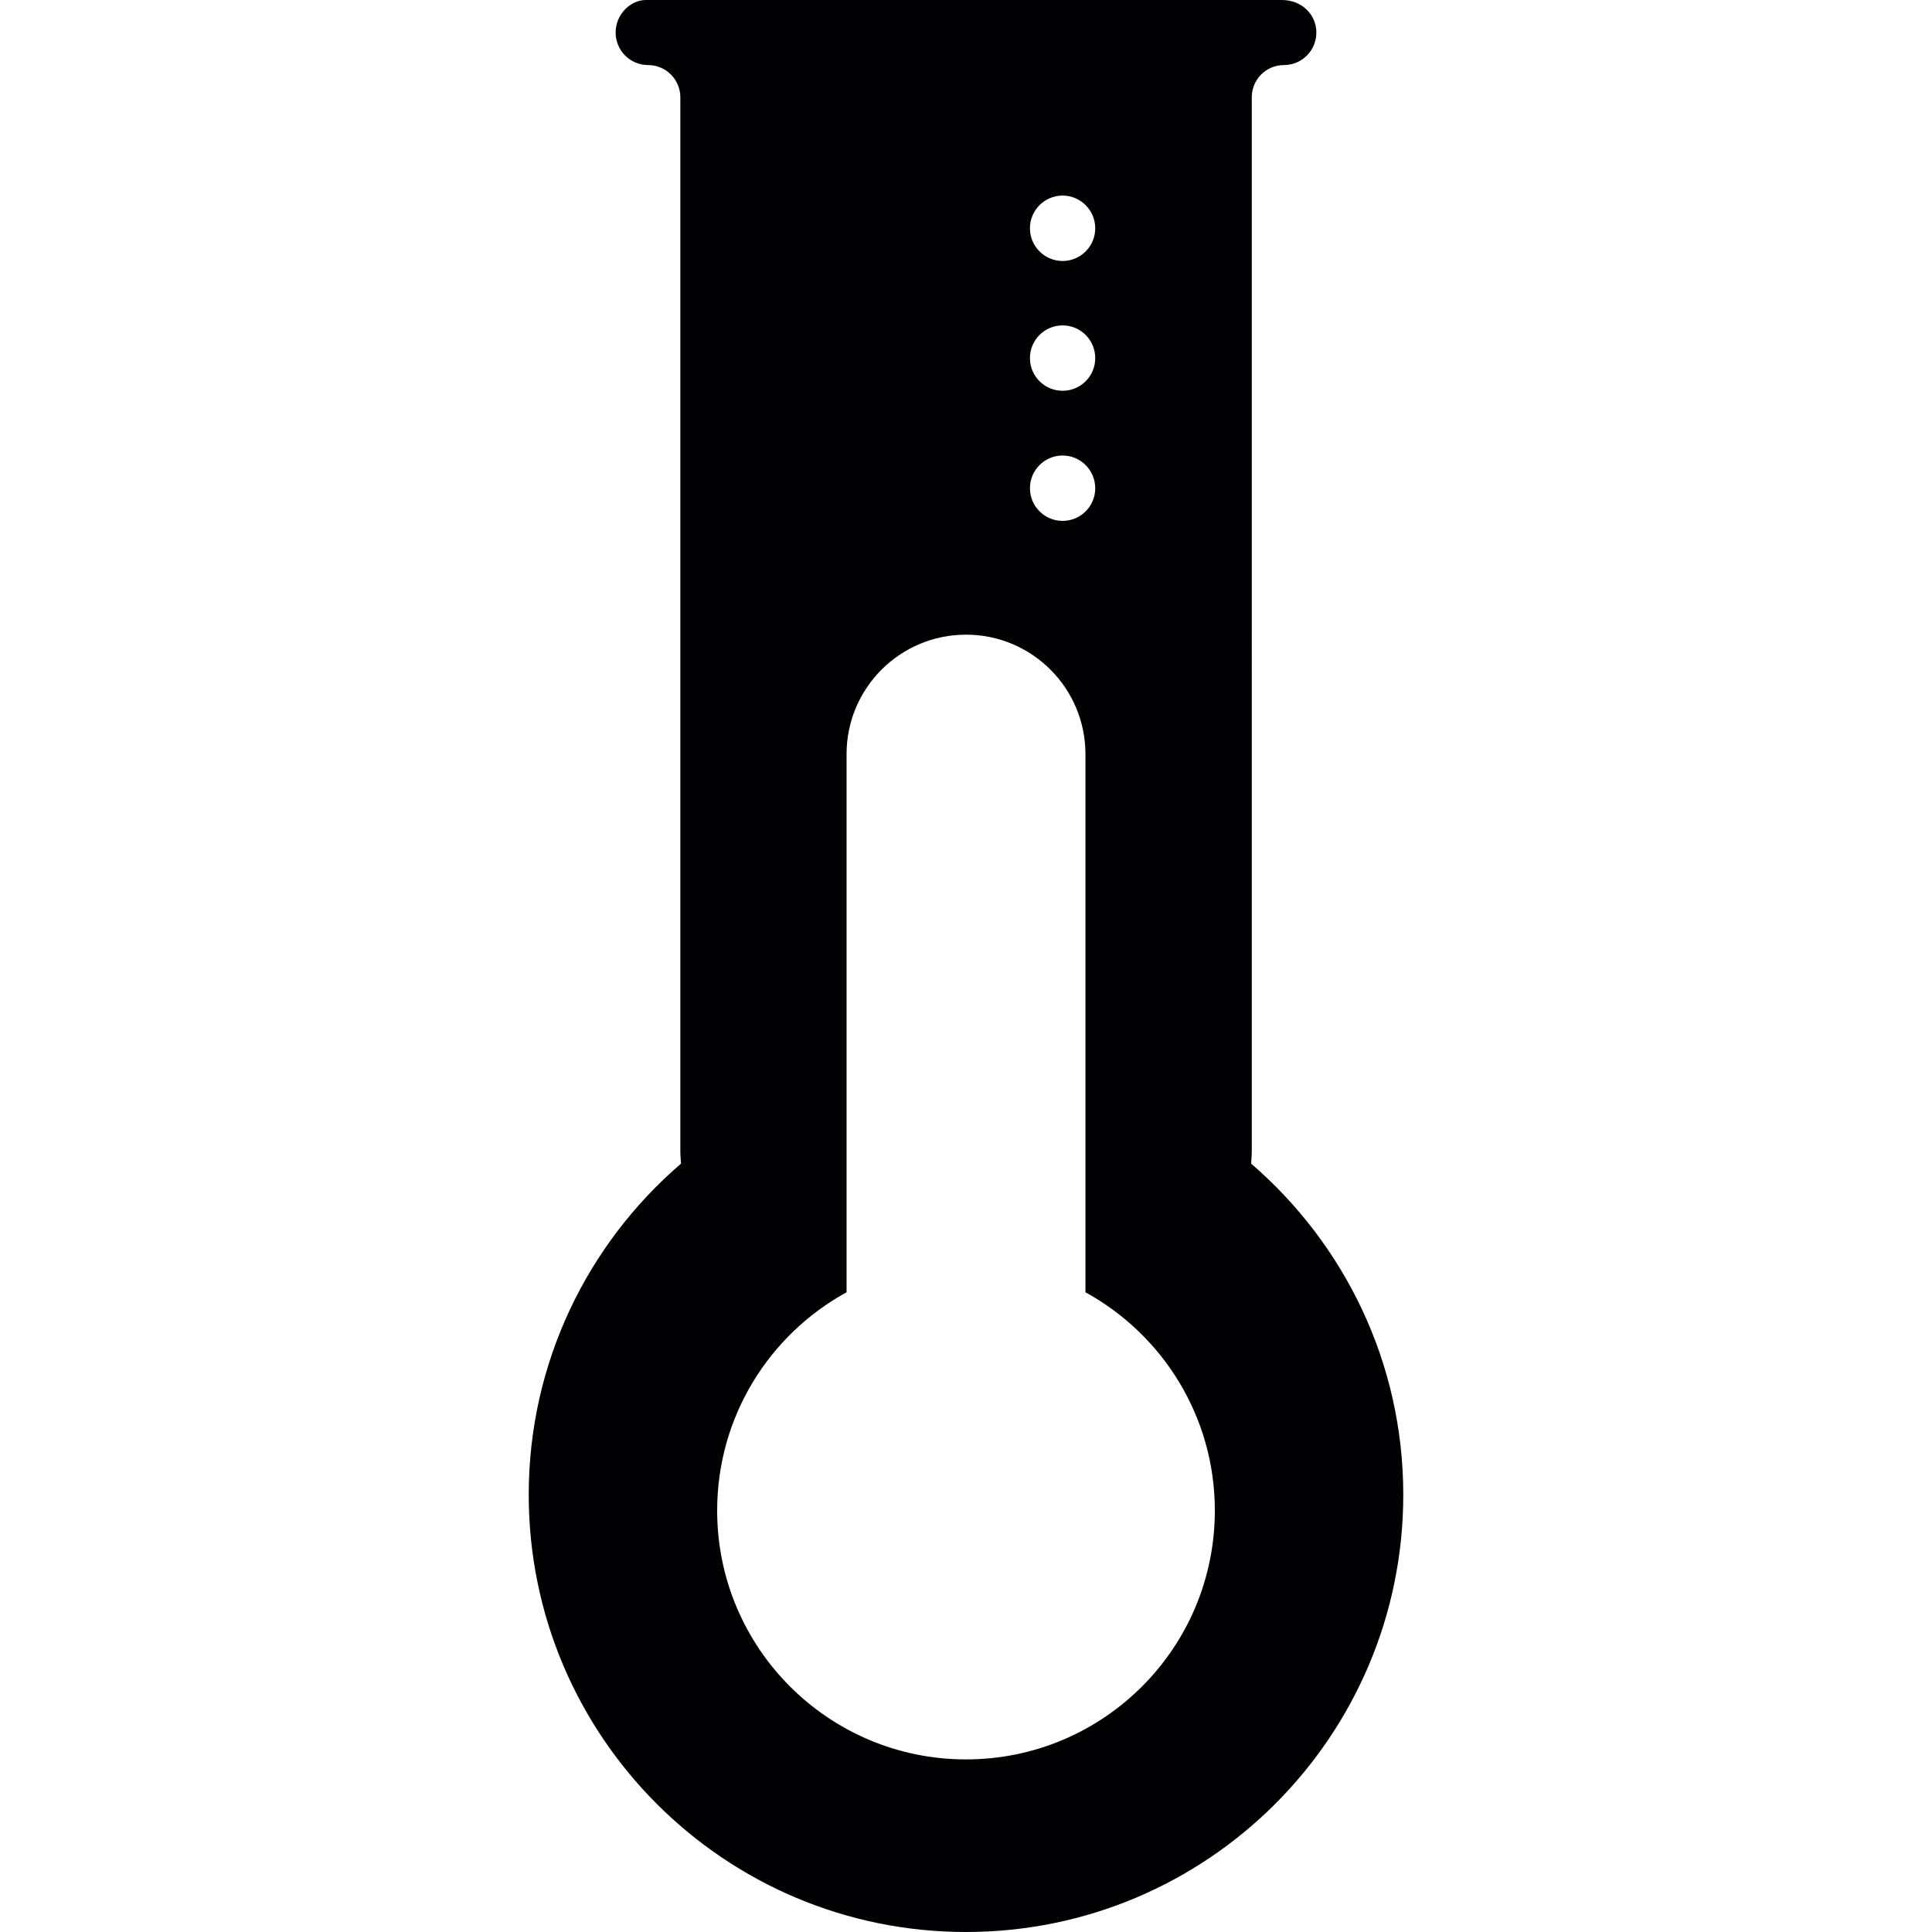 <?xml version="1.0" encoding="iso-8859-1"?>
<!-- Uploaded to: SVG Repo, www.svgrepo.com, Generator: SVG Repo Mixer Tools -->
<svg height="800px" width="800px" version="1.1" id="Capa_1" xmlns="http://www.w3.org/2000/svg" xmlns:xlink="http://www.w3.org/1999/xlink" 
	 viewBox="0 0 394.447 394.447" xml:space="preserve">
<g>
	<path style="fill:#010002;" d="M107.947,305.171c0,49.308,39.976,89.276,89.276,89.276s89.276-39.968,89.276-89.276
		c0-27.044-12.071-51.218-31.059-67.597c0.033-0.837,0.13-1.666,0.13-2.512V19.858c0-3.633,2.926-6.576,6.576-6.576
		c3.658,0,6.609-2.975,6.609-6.641c0-3.642-2.951-6.641-7.047-6.641H131.87c-3.227,0-6.178,2.999-6.178,6.641
		c0,3.666,2.951,6.641,6.625,6.641c3.625,0,6.584,2.943,6.584,6.576V235.07c0,0.845,0.089,1.658,0.13,2.504
		C120.027,253.929,107.947,278.119,107.947,305.171z M216.944,39.928c3.674,0,6.665,3.008,6.665,6.682
		c0,3.682-2.991,6.674-6.665,6.674c-3.674,0-6.665-2.999-6.665-6.674C210.27,42.935,213.269,39.928,216.944,39.928z M216.944,66.435
		c3.674,0,6.665,2.983,6.665,6.682c0,3.69-2.991,6.665-6.665,6.665c-3.674,0-6.665-2.983-6.665-6.665
		C210.27,69.418,213.269,66.435,216.944,66.435z M216.944,92.999c3.674,0,6.665,2.999,6.665,6.674c0,3.699-2.991,6.674-6.665,6.674
		c-3.674,0-6.665-2.975-6.665-6.674C210.27,96.007,213.269,92.999,216.944,92.999z M172.838,263.837V153.963
		c0-13.469,10.917-24.386,24.386-24.386c13.469,0,24.386,10.917,24.386,24.386v109.874c15.737,8.633,26.418,25.353,26.418,44.569
		c0,28.06-22.744,50.804-50.804,50.804s-50.804-22.744-50.804-50.804C146.42,289.19,157.093,272.47,172.838,263.837z"/>
</g>
</svg>